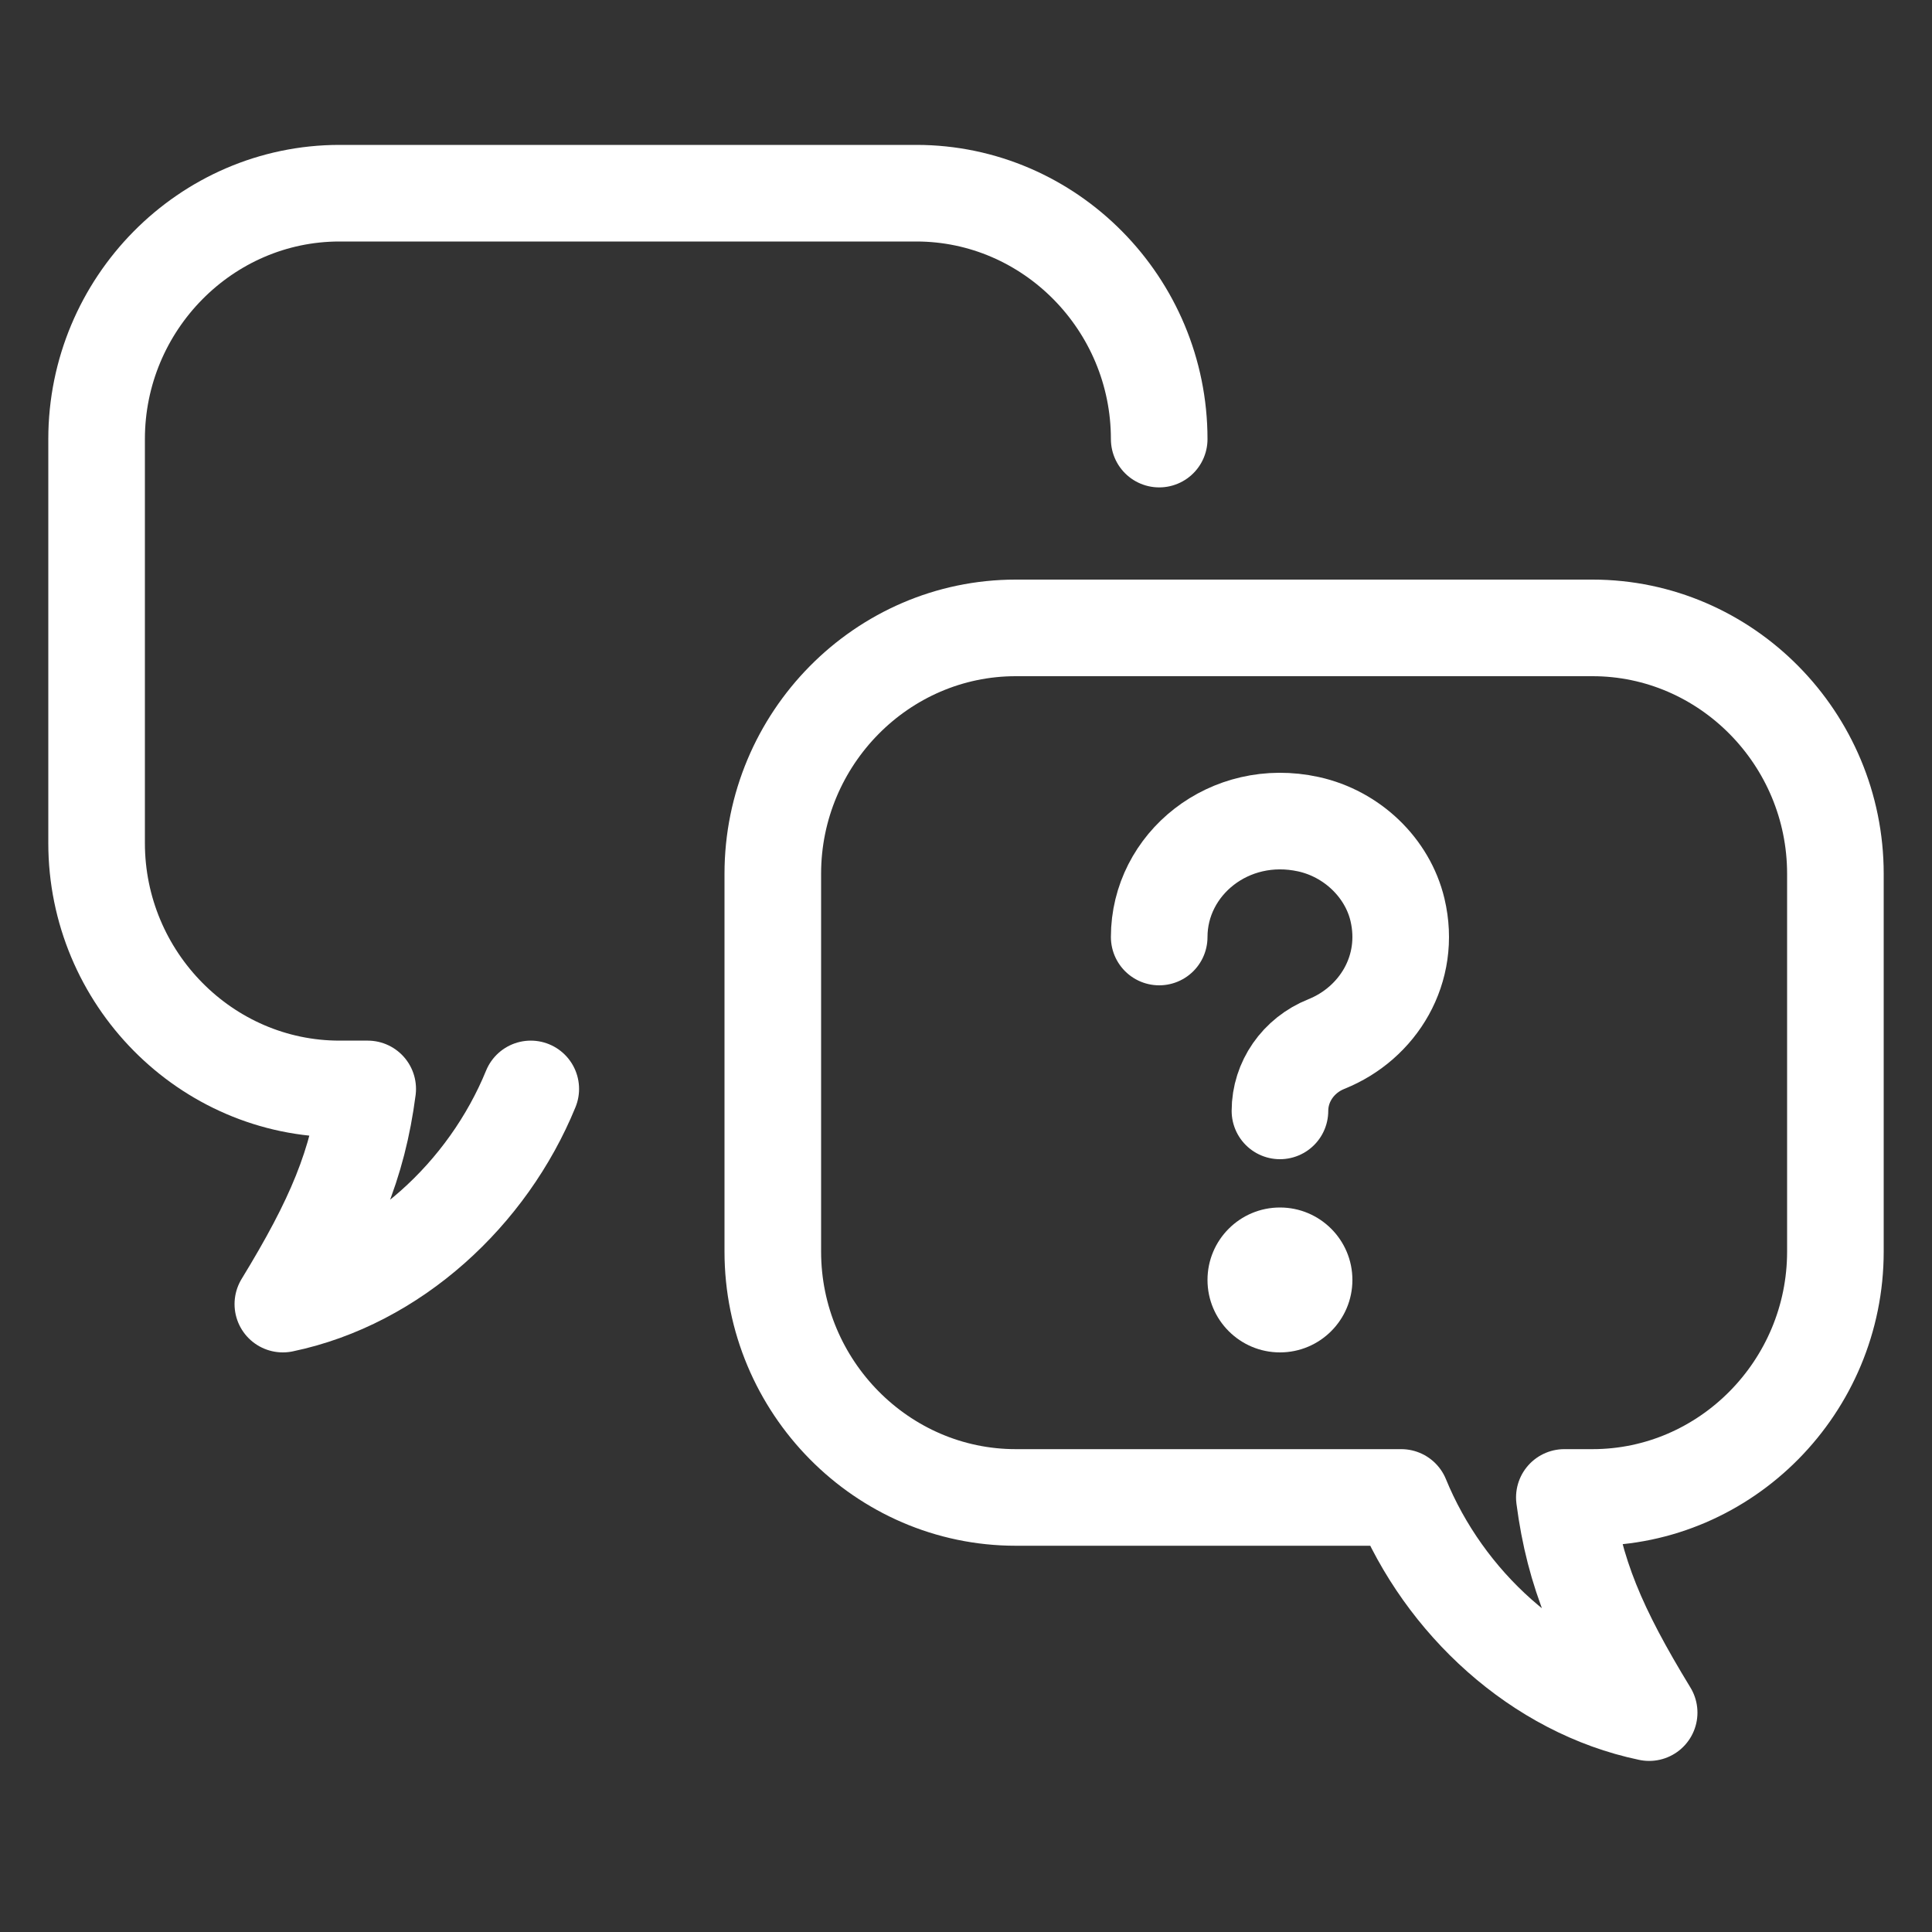 <?xml version="1.0" encoding="UTF-8"?>
<svg width="40px" height="40px" viewBox="0 0 40 40" version="1.1" xmlns="http://www.w3.org/2000/svg" xmlns:xlink="http://www.w3.org/1999/xlink">
    <rect x="0" y="0" width="40" height="40" fill="#333333" stroke="none"/>
    <!-- Generator: Sketch 55.2 (78181) - https://sketchapp.com -->
    <title>atom/icon/faq/40x40</title>
    <desc>Created with Sketch.</desc>
    <g id="atom/icon/faq/40x40" stroke="none" stroke-width="1" fill="none" fill-rule="evenodd">
        <g id="icon" transform="translate(1.5, 3.625)">
            <path d="M22.5,15.775 C22.5,14.265 23.953,13.081 25.589,13.439 C26.493,13.637 27.226,14.342 27.433,15.21 C27.725,16.44 27.031,17.562 25.961,17.991 C25.379,18.224 25,18.77 25,19.375" id="Stroke-1" stroke="#FFFFFF" stroke-width="2" stroke-linecap="round" stroke-linejoin="round"></path>
            <path d="M26.5,22.875 C26.5,23.703 25.828,24.375 25,24.375 C24.172,24.375 23.5,23.703 23.5,22.875 C23.5,22.046 24.172,21.375 25,21.375 C25.828,21.375 26.5,22.046 26.5,22.875" id="Fill-3" fill="#FFFFFF"></path>
            <path d="M31.472,9.375 L19.529,9.375 C16.763,9.375 14.5,11.666 14.5,14.466 L14.5,22.287 C14.5,25.086 16.763,27.378 19.529,27.378 L27.511,27.378 C28.4,29.549 30.338,31.352 32.644,31.833 C31.586,30.098 31.093,28.95 30.888,27.378 L31.472,27.378 C34.237,27.378 36.5,25.086 36.5,22.287 L36.5,14.466 C36.5,11.666 34.237,9.375 31.472,9.375 Z" id="Stroke-5" stroke="#FFFFFF" stroke-width="2" stroke-linecap="round" stroke-linejoin="round"></path>
            <path d="M9.489,18.92 C8.601,21.091 6.662,22.894 4.356,23.375 C5.414,21.641 5.907,20.492 6.113,18.92 L5.529,18.92 C2.763,18.92 0.5,16.629 0.5,13.829 L0.5,5.466 C0.5,2.666 2.763,0.375 5.529,0.375 L17.472,0.375 C20.238,0.375 22.5,2.666 22.5,5.466" id="Stroke-7" stroke="#FFFFFF" stroke-width="2" stroke-linecap="round" stroke-linejoin="round"></path>
        </g>
    </g>
</svg>